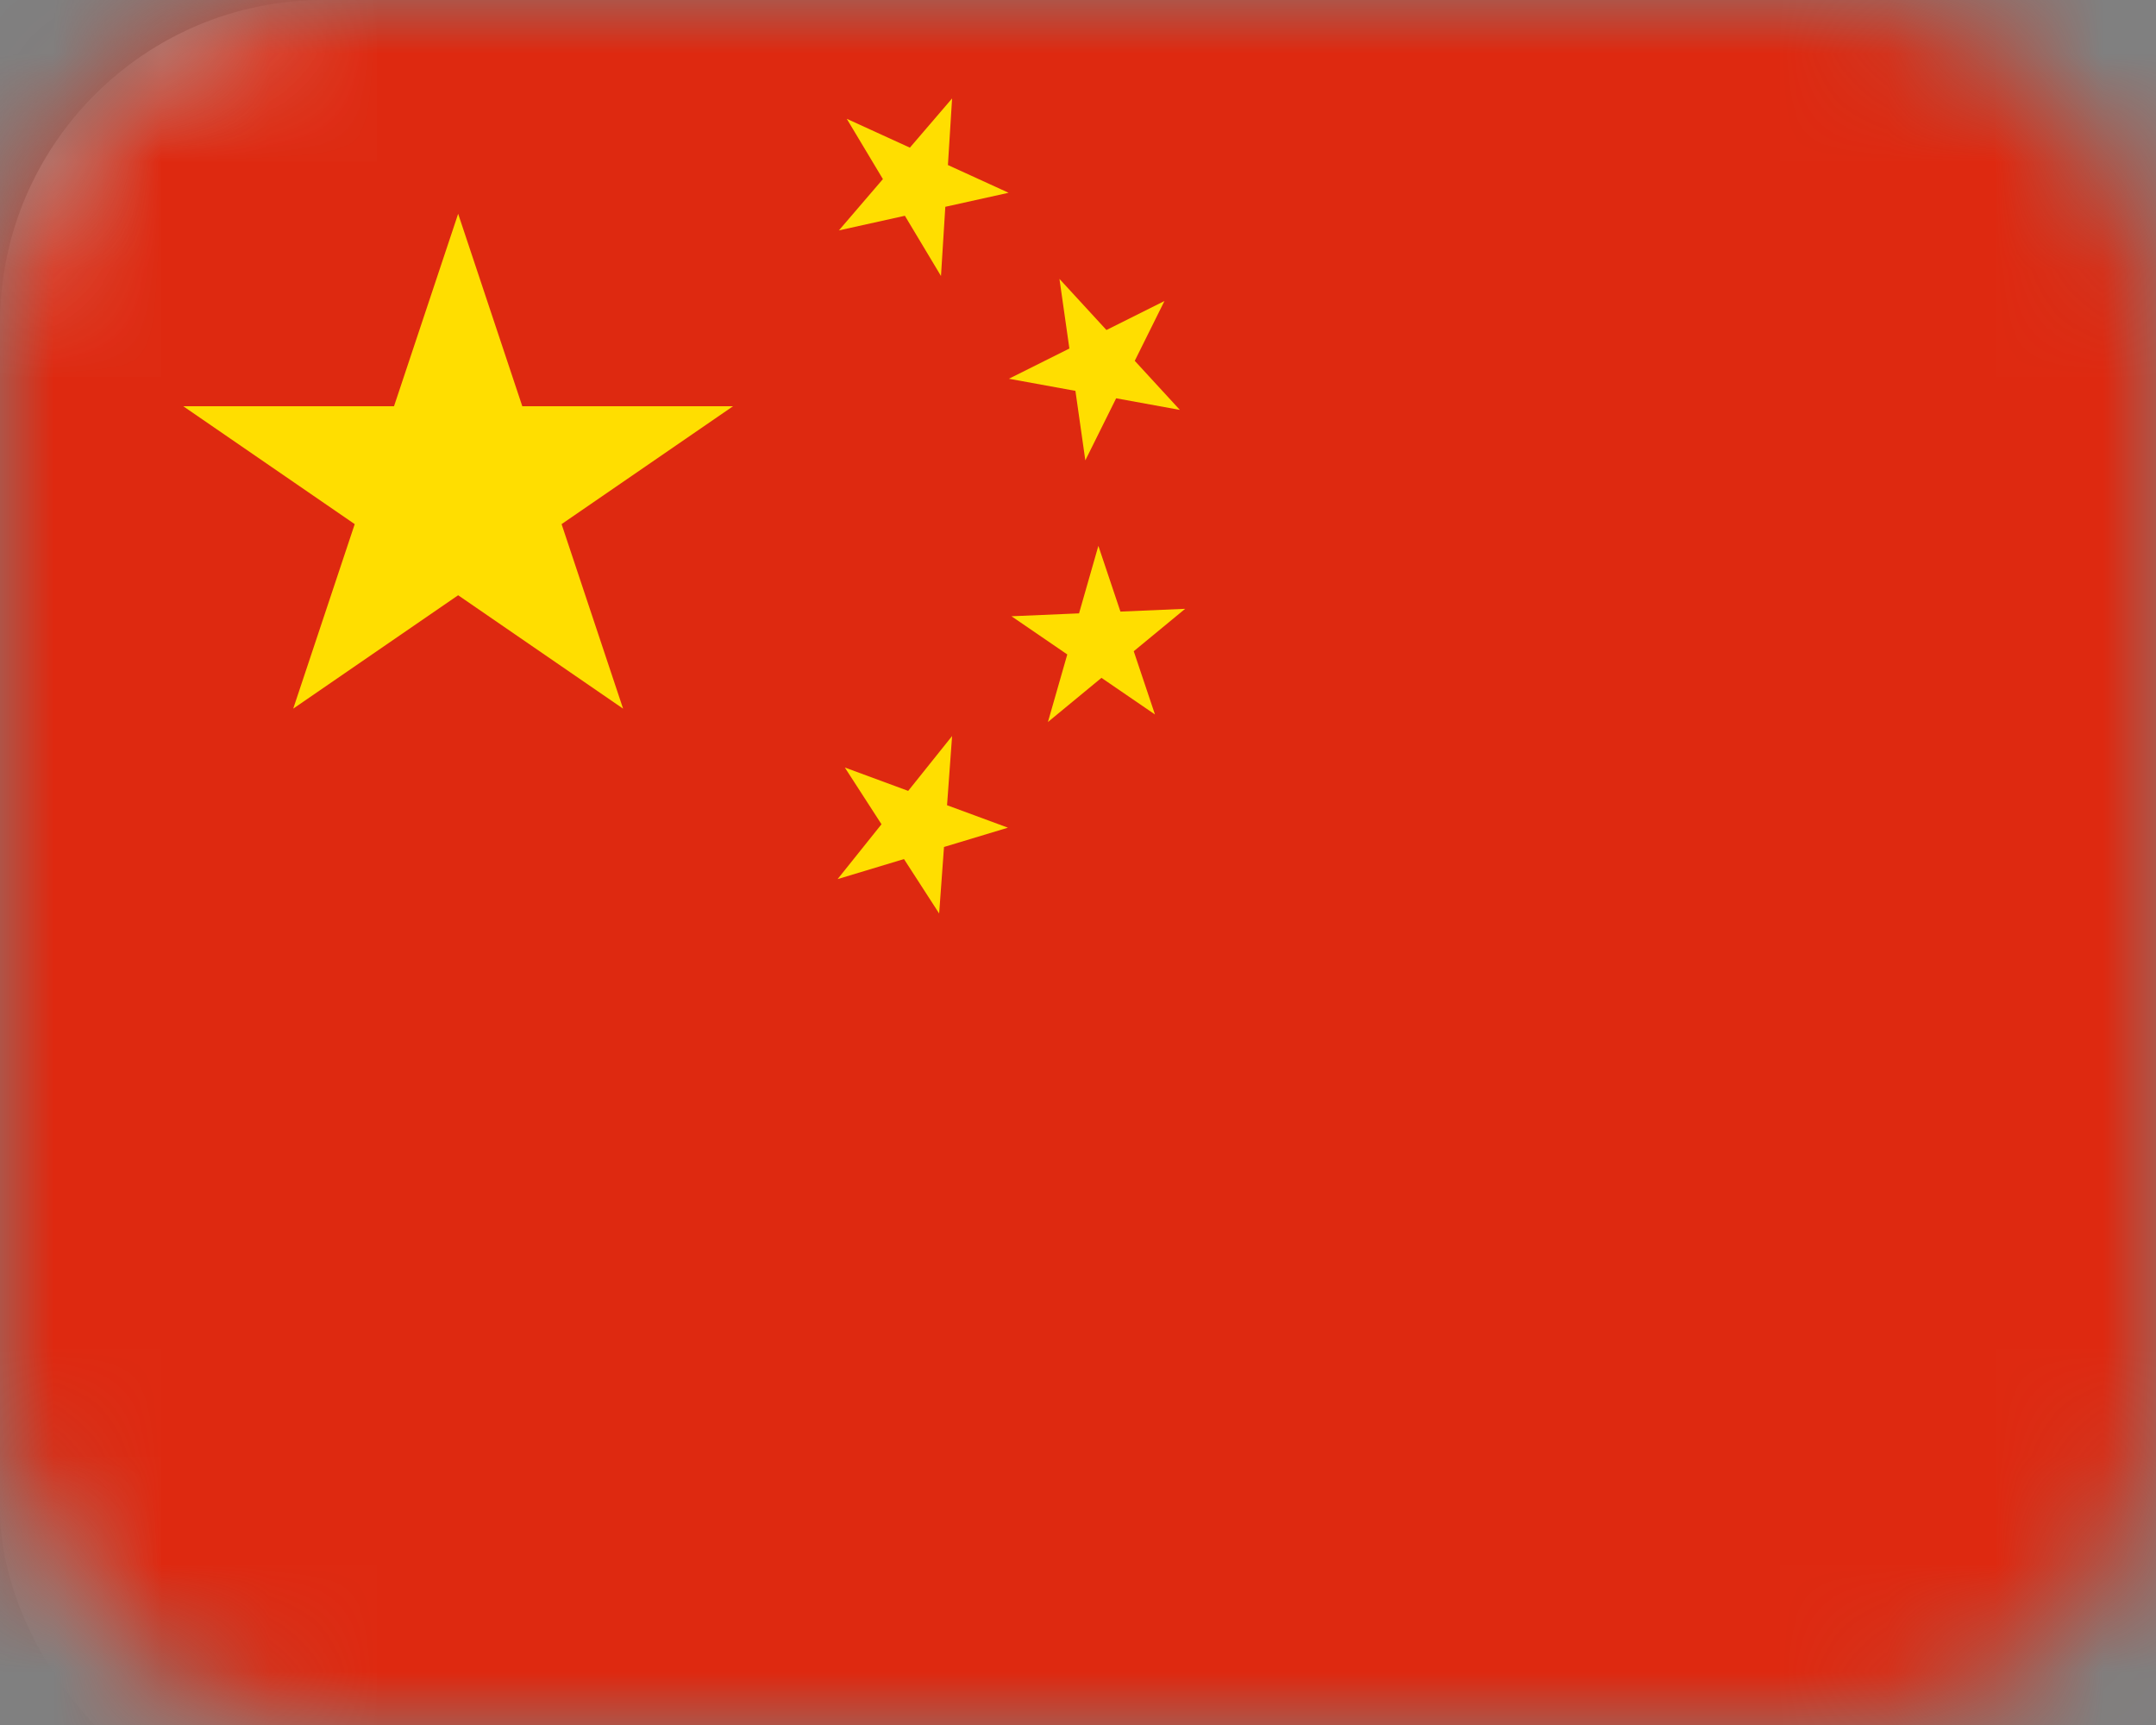<svg width="20" height="16" viewBox="0 0 20 16" fill="none" xmlns="http://www.w3.org/2000/svg">
<rect x="0" y="0" width="20" height="16" fill="#808080" stroke="none"/>
<mask id="mask0_123_2141" style="mask-type:alpha" maskUnits="userSpaceOnUse" x="0" y="0" width="20" height="16">
<rect width="20" height="16" rx="3" fill="white"/>
</mask>
<g mask="url(#mask0_123_2141)">
<rect width="22.667" height="17" rx="3" fill="white"/>
<rect x="-0.5" y="-0.5" width="23.667" height="18" rx="3.5" stroke="#333333" stroke-opacity="0.04"/>
<mask id="mask1_123_2141" style="mask-type:alpha" maskUnits="userSpaceOnUse" x="-1" y="-1" width="25" height="19">
<rect width="22.667" height="17" rx="3" fill="white"/>
<rect x="-0.5" y="-0.5" width="23.667" height="18" rx="3.5" stroke="white"/>
</mask>
<g mask="url(#mask1_123_2141)">
<path d="M22.667 0V17H0V0H22.667Z" fill="#DE2910"/>
<path d="M4.25 1.983L5.78 6.573L1.7 3.768H6.8L2.72 6.573L4.25 1.983Z" fill="#FFDE00"/>
<path d="M7.782 2.137L8.832 0.913L8.729 2.56L7.855 1.102L9.356 1.788L7.782 2.137Z" fill="#FFDE00"/>
<path d="M9.359 3.513L10.802 2.792L10.068 4.27L9.828 2.587L10.945 3.802L9.359 3.513Z" fill="#FFDE00"/>
<path d="M9.383 5.716L10.994 5.647L9.721 6.697L10.189 5.063L10.714 6.627L9.383 5.716Z" fill="#FFDE00"/>
<path d="M7.837 7.119L9.35 7.677L7.77 8.154L8.832 6.827L8.712 8.473L7.837 7.119Z" fill="#FFDE00"/>
</g>
</g>
</svg>
